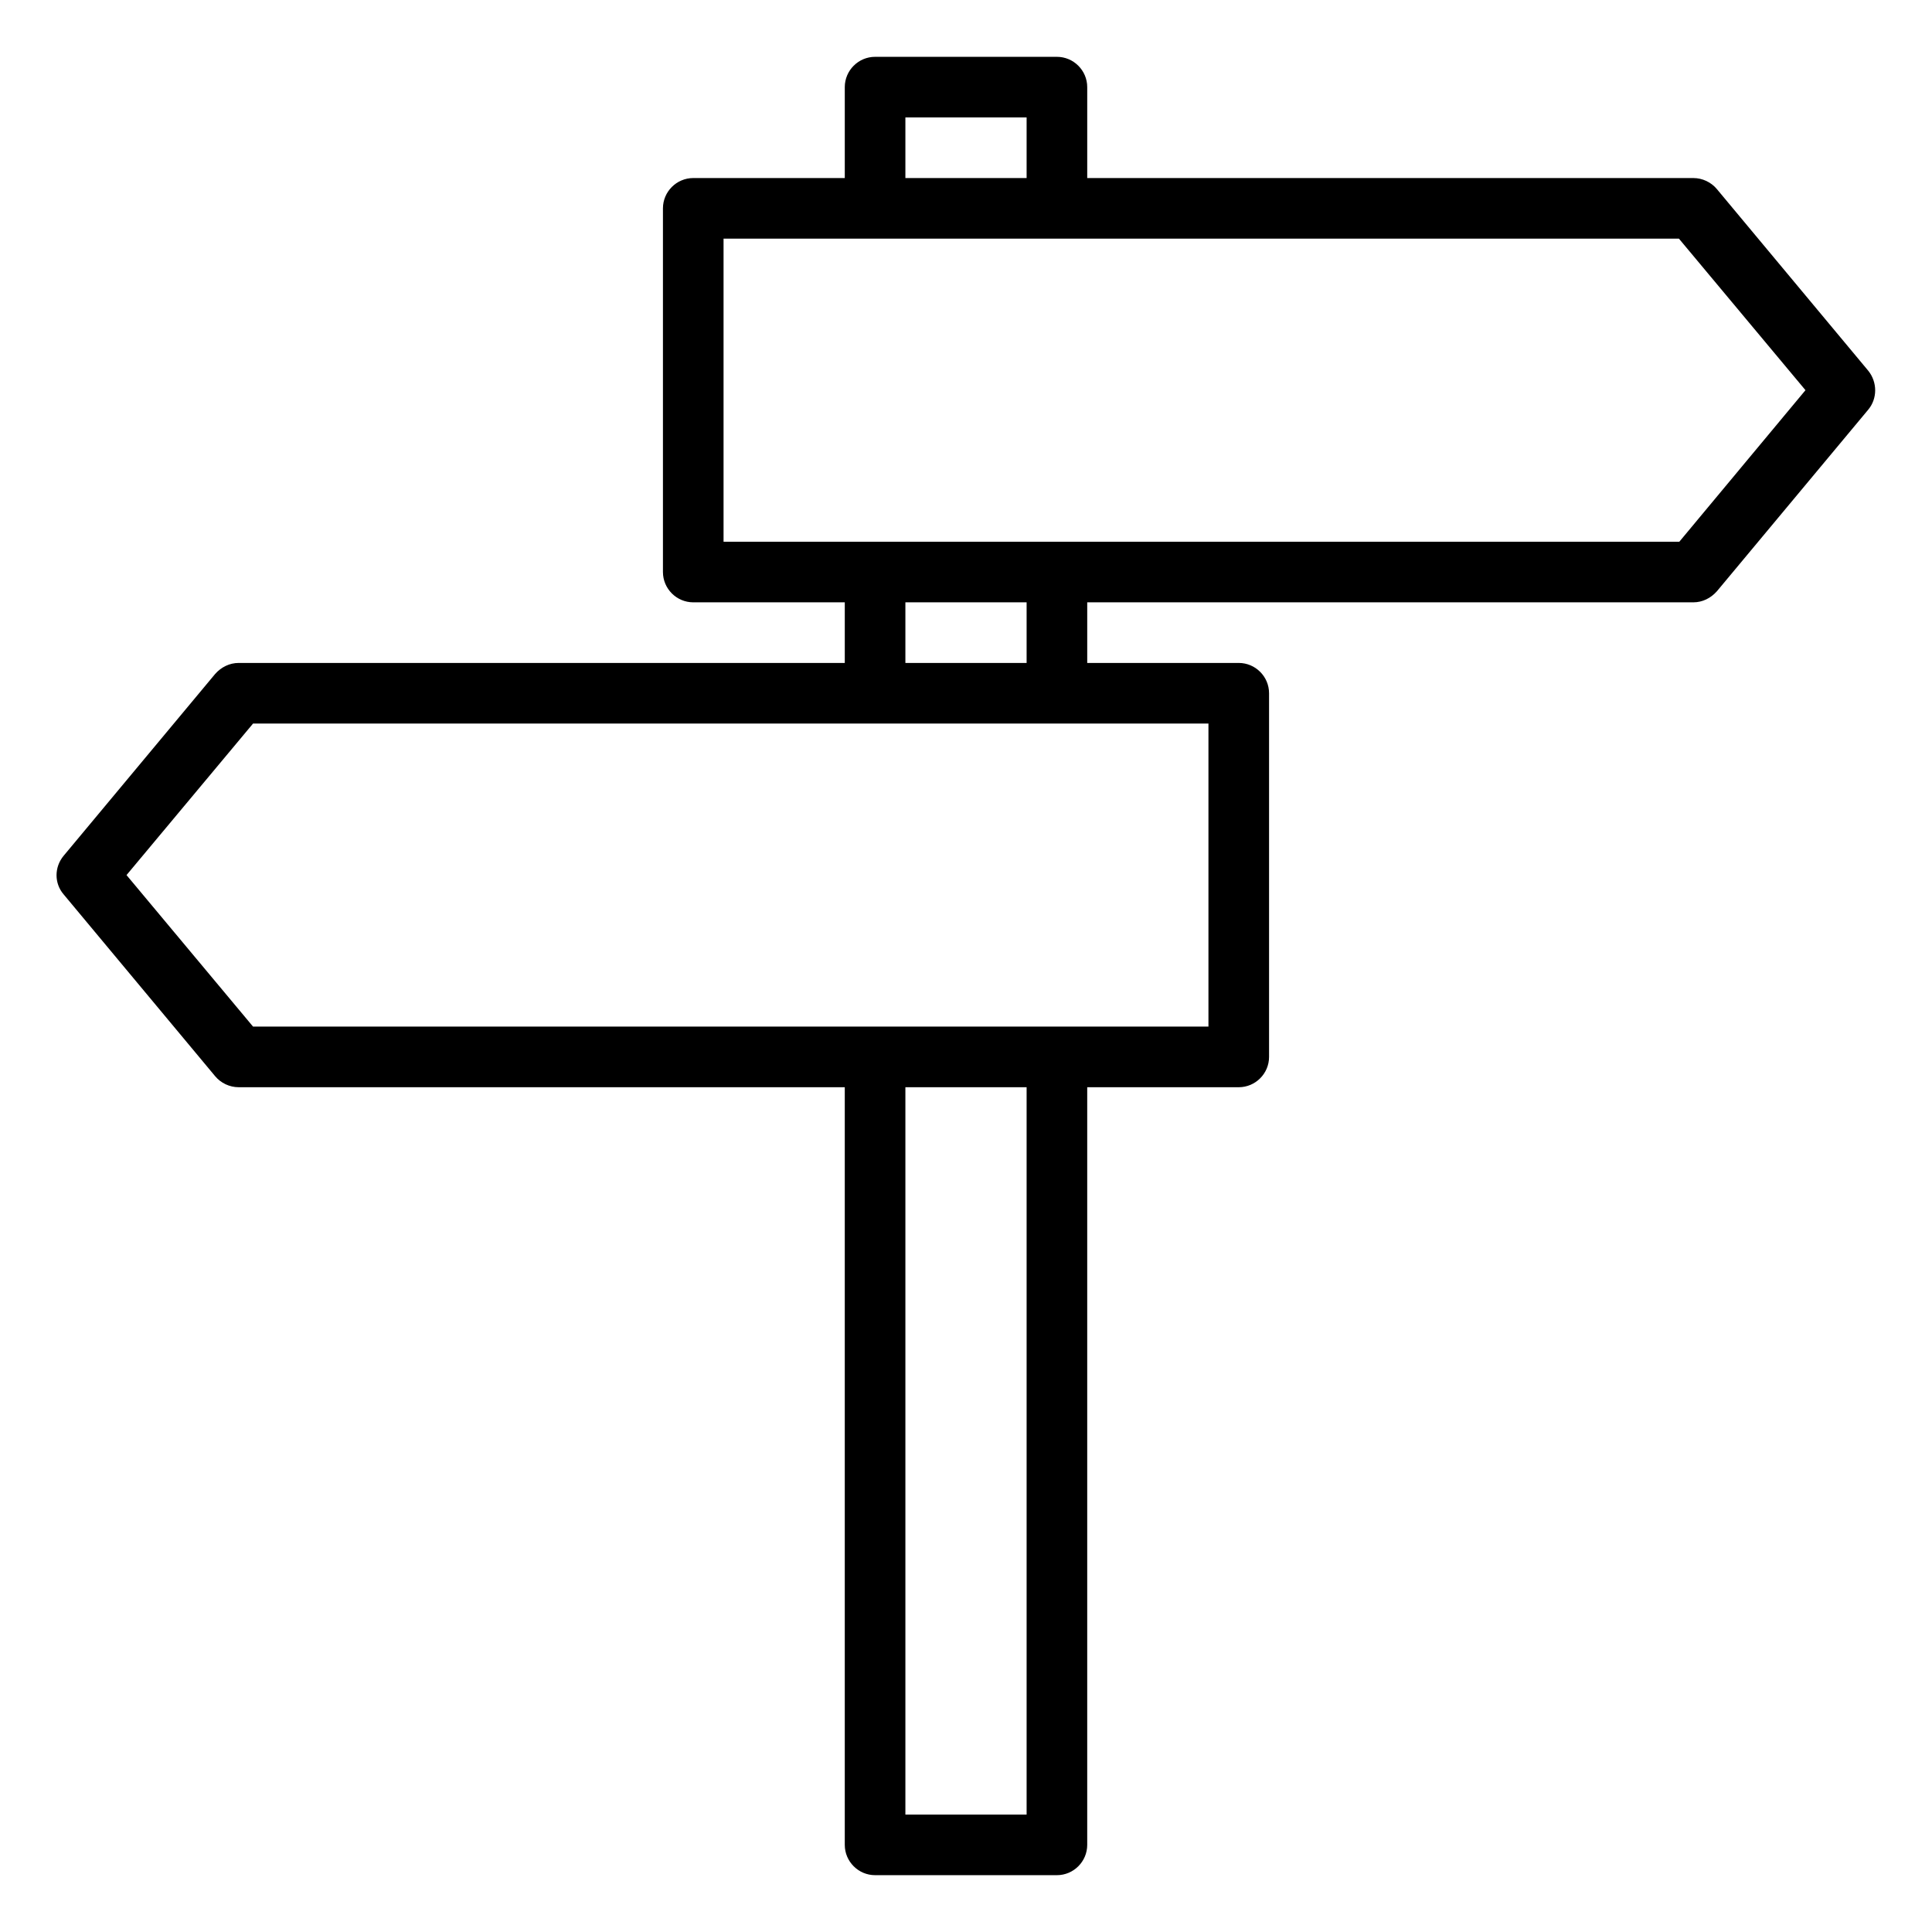 <?xml version="1.0" encoding="utf-8"?>
<!-- Generator: $$$/GeneralStr/196=Adobe Illustrator 27.6.0, SVG Export Plug-In . SVG Version: 6.00 Build 0)  -->
<svg version="1.1" baseProfile="basic" id="Capa_1" xmlns="http://www.w3.org/2000/svg" xmlns:xlink="http://www.w3.org/1999/xlink"
	 x="0px" y="0px" viewBox="0 0 510 510" xml:space="preserve">
<g>
	<g>
		<path d="M493.2,97.9l-40-48c-1.5-1.8-3.8-2.9-6.2-2.9H287V23c0-4.4-3.6-8-8-8h-48c-4.4,0-8,3.6-8,8v24h-40c-4.4,0-8,3.6-8,8v96
			c0,4.4,3.6,8,8,8h40v16H63c-2.4,0-4.6,1.1-6.2,2.9l-40,48c-2.5,3-2.5,7.3,0,10.2l40,48c1.5,1.8,3.8,2.9,6.2,2.9h160v200
			c0,4.4,3.6,8,8,8h48c4.4,0,8-3.6,8-8V287h40c4.4,0,8-3.6,8-8v-96c0-4.4-3.6-8-8-8h-40v-16h160c2.4,0,4.6-1.1,6.2-2.9l40-48
			C495.6,105.2,495.6,100.9,493.2,97.9z M239,31h32v16h-32V31z M271,479h-32V287h32V479z M319,191v80H66.8l-33.4-40l33.4-40H319z
			 M239,175v-16h32v16H239z M443.3,143H191V63h252.2l33.4,40L443.3,143z"/>
	</g>
</g>
</svg>
